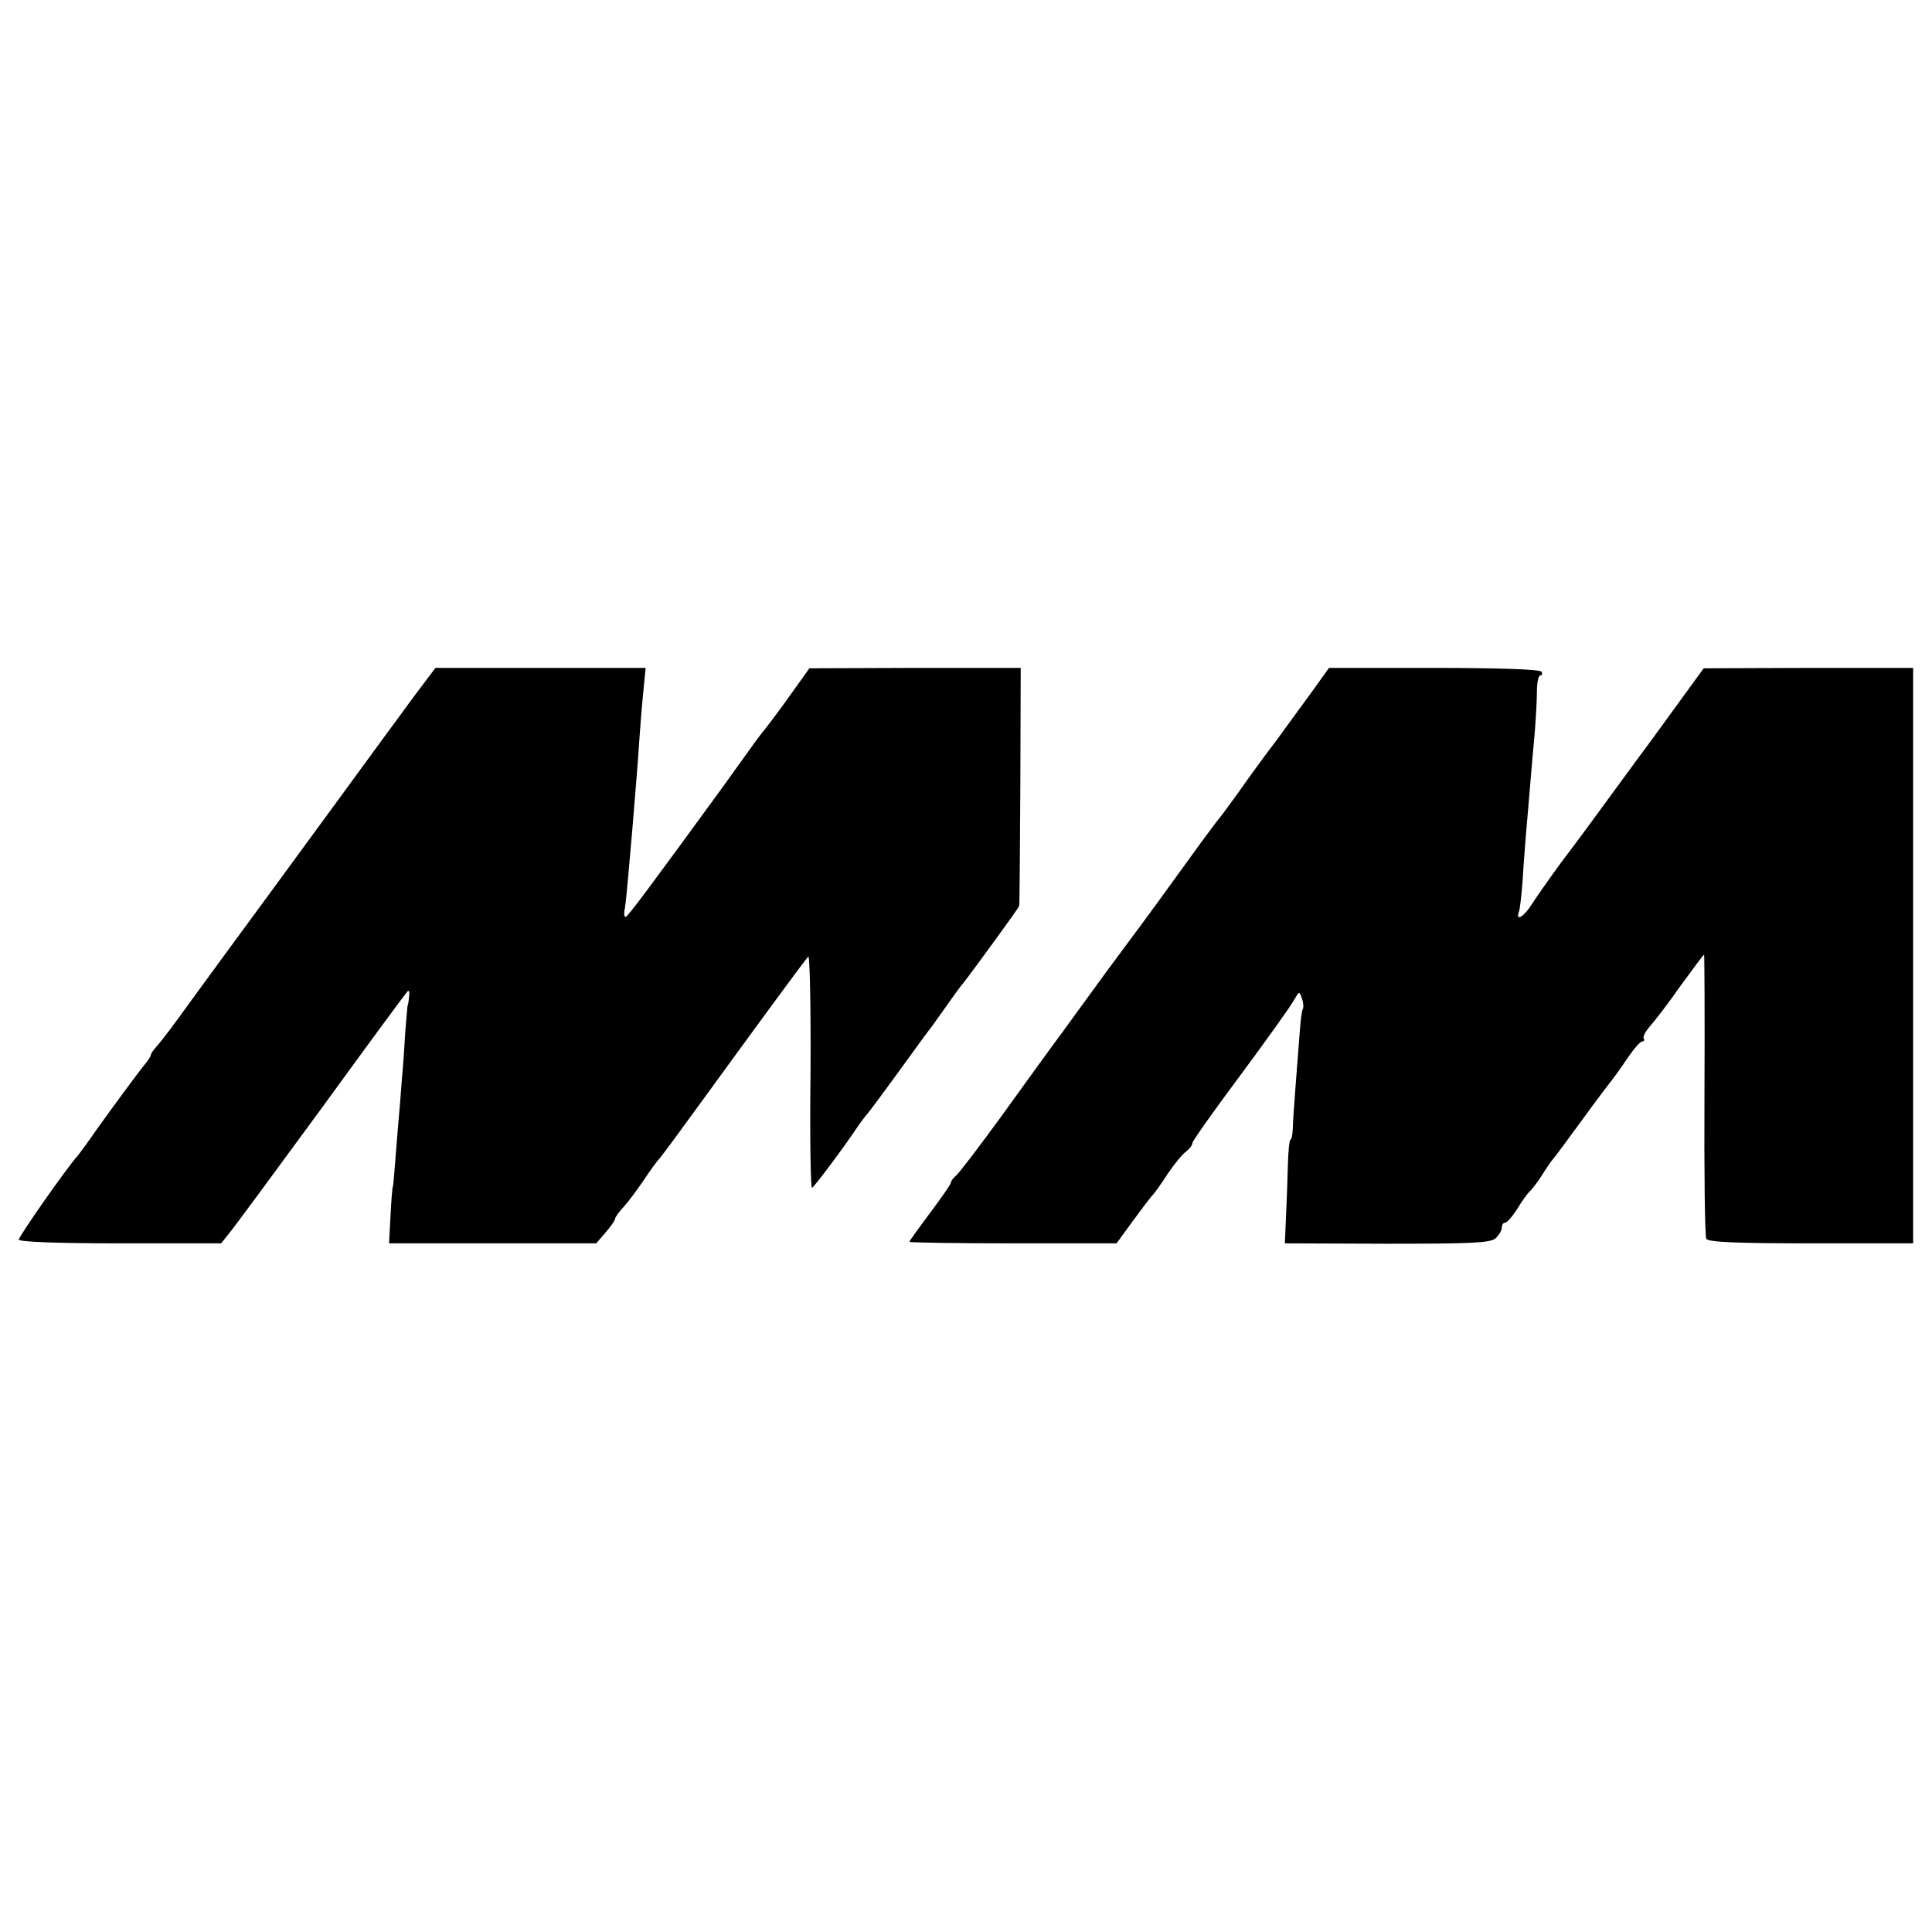 <?xml version="1.0" standalone="no"?>
<!DOCTYPE svg PUBLIC "-//W3C//DTD SVG 20010904//EN"
 "http://www.w3.org/TR/2001/REC-SVG-20010904/DTD/svg10.dtd">
<svg version="1.0" xmlns="http://www.w3.org/2000/svg"
 width="512pt" height="512pt" viewBox="0 0 512 512"
 preserveAspectRatio="xMidYMid meet">
<g transform="translate(0,512) scale(0.1,-0.1)"
fill="#000000" stroke="none">
<path d="M1096 3273 c-31 -43 -64 -87 -72 -98 -20 -28 -254 -347 -311 -425
-58 -79 -188 -256 -211 -288 -40 -56 -72 -98 -86 -114 -9 -10 -16 -20 -16 -23
0 -3 -5 -11 -10 -18 -18 -21 -93 -123 -135 -182 -22 -32 -45 -63 -50 -69 -26
-28 -155 -212 -155 -221 0 -6 97 -10 268 -10 l268 0 20 25 c12 14 121 162 244
330 122 168 226 309 230 313 4 4 6 -3 4 -15 -1 -13 -3 -23 -4 -23 0 0 -3 -31
-6 -70 -2 -38 -6 -95 -9 -125 -2 -30 -7 -91 -11 -135 -10 -130 -12 -150 -13
-150 -1 0 -4 -34 -6 -75 l-4 -75 274 0 275 0 25 29 c14 16 25 32 25 36 0 4 10
18 23 32 12 13 35 44 52 69 16 24 35 51 43 59 7 8 60 80 118 160 128 176 264
362 276 375 4 5 7 -131 6 -303 -2 -172 0 -311 4 -310 6 3 82 104 118 158 8 12
20 28 25 34 6 6 43 56 83 111 40 55 76 105 81 111 5 6 26 35 47 65 21 30 42
59 47 64 23 29 147 199 148 204 1 3 2 147 3 319 l1 312 -280 0 -280 -1 -50
-70 c-27 -38 -57 -78 -66 -89 -8 -10 -23 -29 -32 -42 -9 -13 -45 -62 -79 -110
-196 -269 -254 -347 -260 -348 -4 0 -5 10 -2 23 2 12 6 51 9 87 3 36 8 92 11
125 10 122 15 181 18 230 2 28 6 83 10 123 l7 72 -278 0 -279 0 -58 -77z"/>
<path d="M3479 3290 c-24 -33 -68 -93 -97 -133 -30 -39 -75 -101 -100 -137
-26 -36 -49 -67 -52 -70 -3 -3 -41 -54 -85 -115 -43 -60 -113 -156 -155 -212
-41 -55 -83 -112 -92 -125 -9 -12 -45 -62 -80 -110 -35 -47 -110 -151 -167
-230 -57 -78 -110 -148 -118 -154 -7 -6 -13 -14 -13 -18 0 -4 -25 -40 -55 -80
-30 -40 -55 -75 -55 -77 0 -2 124 -4 275 -4 l274 0 40 55 c22 30 46 62 53 70
8 8 27 35 43 60 17 25 38 51 48 58 9 7 17 17 17 23 0 5 58 87 129 182 71 96
134 184 141 198 13 22 13 23 20 4 4 -11 5 -24 3 -28 -3 -4 -6 -29 -8 -55 -2
-26 -7 -90 -11 -142 -4 -52 -8 -107 -8 -122 -1 -16 -3 -28 -6 -28 -3 0 -6 -30
-7 -68 -1 -37 -3 -98 -5 -137 l-3 -70 270 -1 c224 0 273 2 288 14 9 8 17 21
17 29 0 7 4 13 9 13 5 0 19 16 31 35 12 20 27 41 34 48 7 6 21 25 32 42 10 16
24 37 31 45 7 8 42 56 78 105 36 50 73 98 80 107 8 10 26 36 41 58 15 22 31
40 36 40 5 0 7 4 4 8 -3 5 5 19 17 33 12 13 49 61 81 107 33 45 60 82 62 82 1
0 2 -167 1 -371 -1 -204 1 -376 5 -382 5 -9 85 -12 278 -12 l270 0 0 762 0
763 -277 0 -278 -1 -80 -110 c-44 -61 -86 -118 -93 -127 -16 -22 -118 -161
-137 -187 -8 -11 -40 -54 -71 -95 -30 -41 -64 -90 -75 -107 -20 -32 -43 -46
-34 -20 3 6 7 44 10 82 2 39 7 95 9 125 9 100 16 194 23 265 3 39 6 89 6 113
0 23 4 42 9 42 5 0 6 5 3 10 -4 6 -110 10 -284 10 l-279 0 -43 -60z"/>
</g>
</svg>
